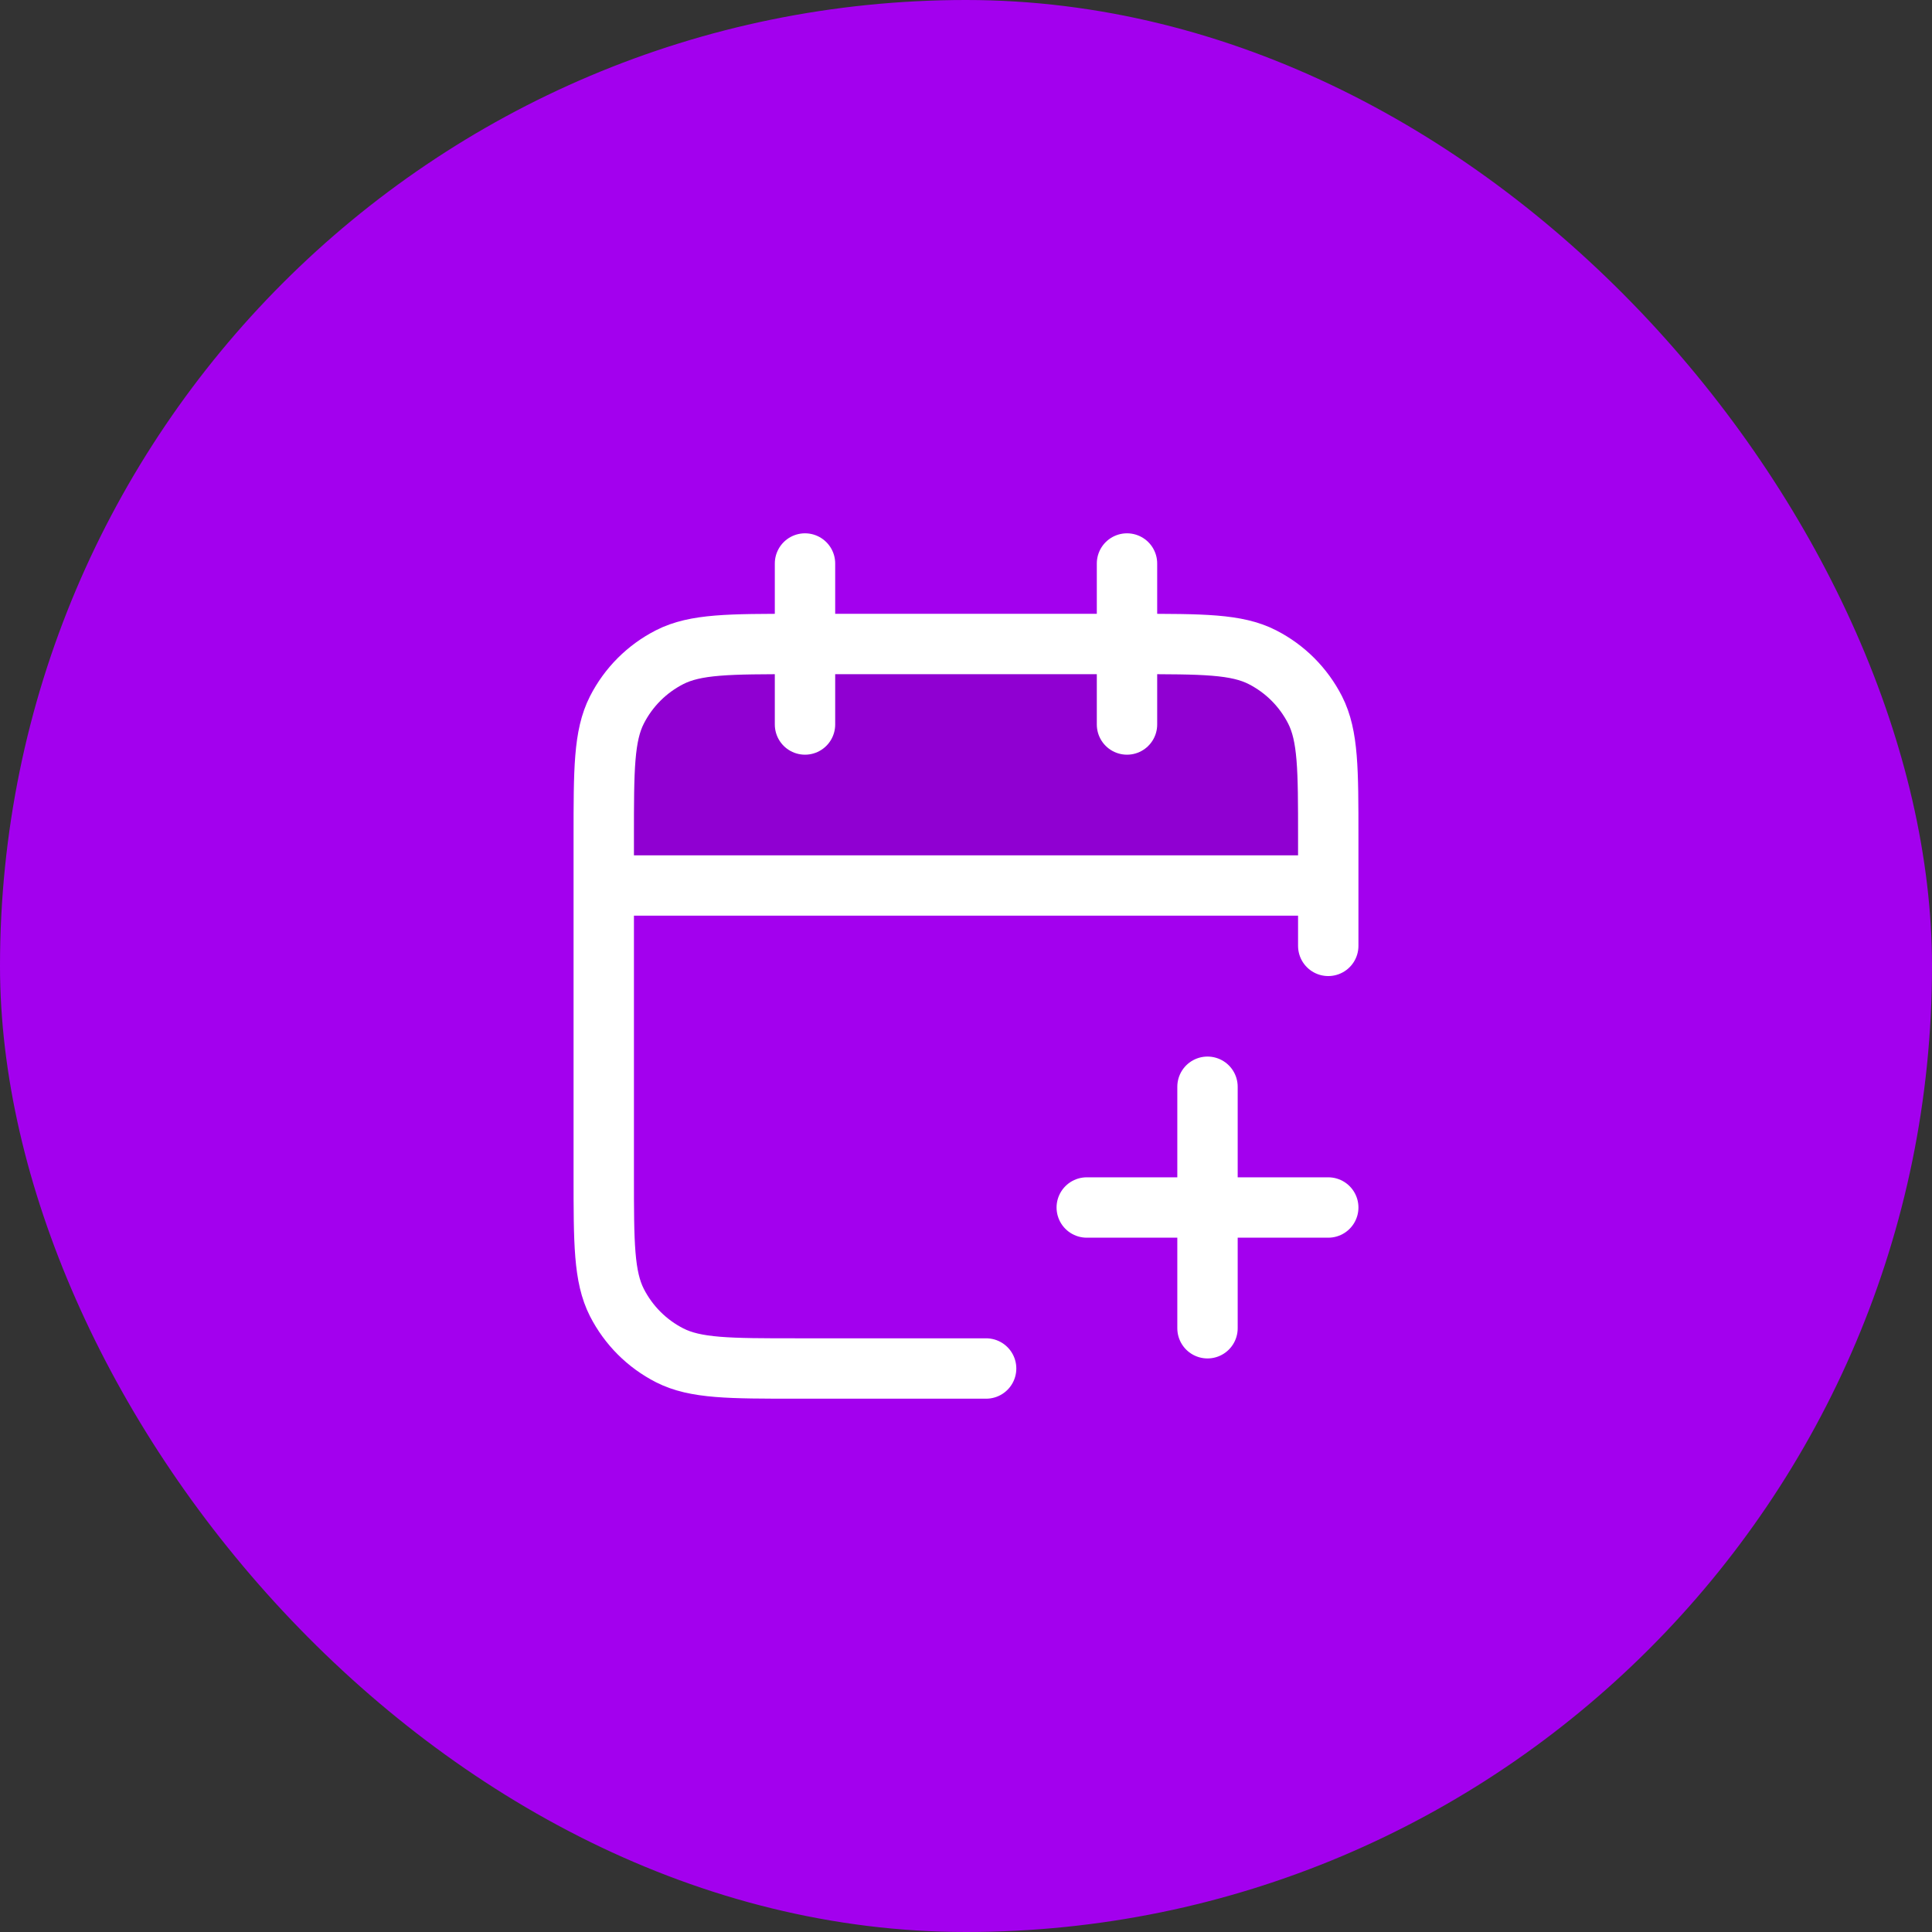 <svg width="48" height="48" viewBox="0 0 48 48" fill="none" xmlns="http://www.w3.org/2000/svg">
<rect x="0" y="0" width="48" height="48" fill="#333333" stroke="none"/>
<rect width="48" height="48" rx="24" fill="#A300EE"/>
<path opacity="0.12" d="M15 20.8C15 19.12 15 18.28 15.327 17.638C15.615 17.073 16.073 16.615 16.638 16.327C17.28 16 18.12 16 19.8 16H28.2C29.88 16 30.72 16 31.362 16.327C31.927 16.615 32.385 17.073 32.673 17.638C33 18.28 33 19.12 33 20.8V22H15V20.8Z" fill="black"/>
<path d="M33 23.5V20.8C33 19.12 33 18.28 32.673 17.638C32.385 17.073 31.927 16.615 31.362 16.327C30.72 16 29.88 16 28.2 16H19.8C18.12 16 17.28 16 16.638 16.327C16.073 16.615 15.615 17.073 15.327 17.638C15 18.28 15 19.12 15 20.8V29.2C15 30.88 15 31.72 15.327 32.362C15.615 32.926 16.073 33.385 16.638 33.673C17.28 34 18.12 34 19.8 34H24.5M33 22H15M28 14V18M20 14V18M30 33V27M27 30H33" stroke="white" stroke-width="1.5" stroke-linecap="round" stroke-linejoin="round"/>
</svg>
